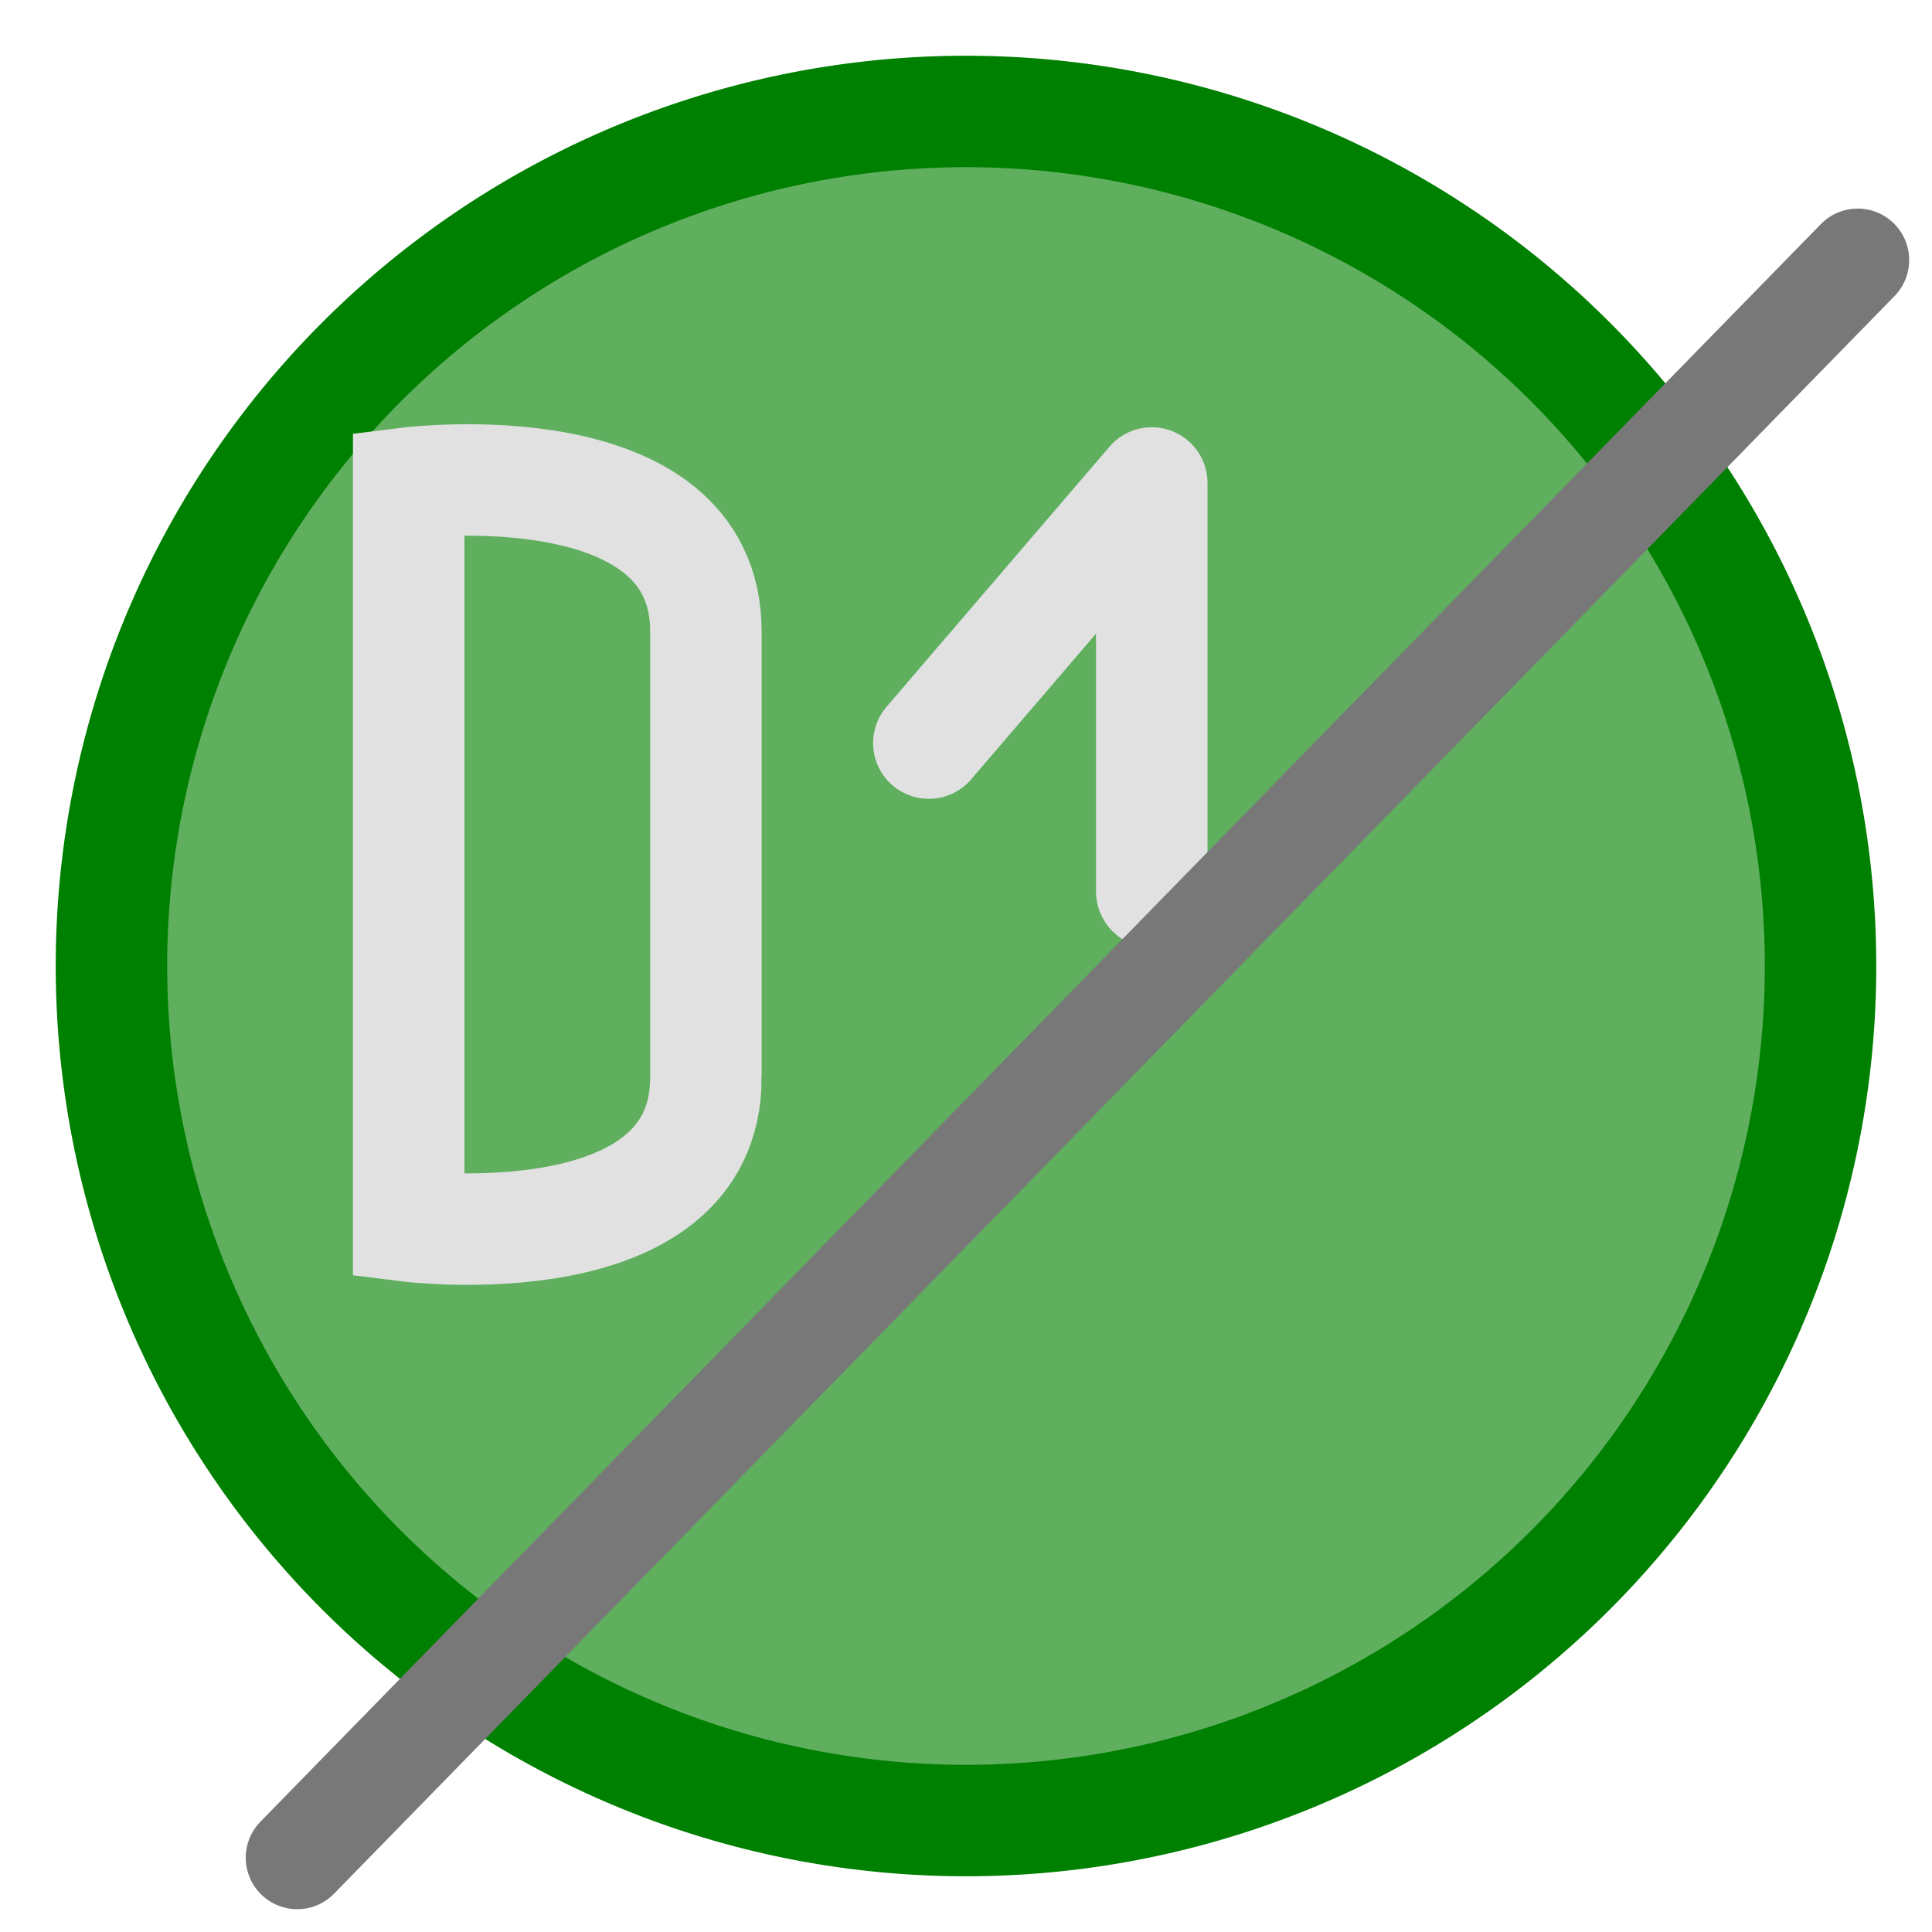 <?xml version="1.0" encoding="UTF-8" standalone="no"?>
<svg
   xmlns:dc="http://purl.org/dc/elements/1.1/"
   xmlns:cc="http://creativecommons.org/ns#"
   xmlns:rdf="http://www.w3.org/1999/02/22-rdf-syntax-ns#"
   xmlns:svg="http://www.w3.org/2000/svg"
   xmlns="http://www.w3.org/2000/svg"
   xmlns:sodipodi="http://sodipodi.sourceforge.net/DTD/sodipodi-0.dtd"
   xmlns:inkscape="http://www.inkscape.org/namespaces/inkscape"
   height="26"
   width="26"
   version="1.1"
   id="svg2"
   inkscape:version="0.48.3.1 r9886"
   sodipodi:docname="show_dcodenumber.svg">
  <sodipodi:namedview
     pagecolor="#ffffff"
     bordercolor="#666666"
     borderopacity="1"
     objecttolerance="10"
     gridtolerance="10"
     guidetolerance="10"
     inkscape:pageopacity="0"
     inkscape:pageshadow="2"
     inkscape:window-width="1600"
     inkscape:window-height="849"
     id="namedview38"
     showgrid="true"
     inkscape:snap-to-guides="false"
     inkscape:snap-grids="true"
     inkscape:zoom="16.236259"
     inkscape:cx="2.1213209"
     inkscape:cy="13.986591"
     inkscape:window-x="0"
     inkscape:window-y="29"
     inkscape:window-maximized="1"
     inkscape:current-layer="svg2"
     inkscape:snap-nodes="true"
     showguides="true"
     inkscape:guide-bbox="true">
    <inkscape:grid
       type="xygrid"
       id="grid3017"
       empspacing="2"
       visible="true"
       enabled="true"
       snapvisiblegridlinesonly="true"
       spacingx="0.5px"
       spacingy="0.5px" />
  </sodipodi:namedview>
  <defs
     id="defs4" />
  <path
     sodipodi:type="arc"
     style="opacity:1;fill:#008000;fill-opacity:0.627;stroke:#008000;stroke-width:1.5;stroke-linecap:square;stroke-linejoin:round;stroke-miterlimit:4;stroke-opacity:1;stroke-dasharray:none;stroke-dashoffset:0"
     id="path3795"
     sodipodi:cx="13"
     sodipodi:cy="13"
     sodipodi:rx="11.5"
     sodipodi:ry="11.5"
     d="m 24.5,13 a 11.5,11.5 0 1 1 -23,0 11.5,11.5 0 1 1 23,0 z" />
  <path
     sodipodi:nodetypes="ssccs"
     inkscape:connector-curvature="0"
     id="path3801"
     d="m 9.5,14.5 0,-6 C 9.5,6 5.5,6.5 5.5,6.5 l 0,10 c 0,0 4,0.5 4,-2 z"
     style="fill:none;stroke:#e1e1e1;stroke-width:1.5;stroke-linecap:round;stroke-linejoin:miter;stroke-miterlimit:4;stroke-opacity:1;stroke-dasharray:none" />
  <path
     style="fill:none;stroke:#e1e1e1;stroke-width:1.5;stroke-linecap:round;stroke-linejoin:round;stroke-miterlimit:4;stroke-opacity:1;stroke-dasharray:none"
     d="M 12.5,10 15.5,6.5 l 0,5.5"
     id="path3797"
     inkscape:connector-curvature="0"
     sodipodi:nodetypes="ccc" />
  <path
     style="fill:#1c2224;stroke:#787878;stroke-width:1.386;stroke-linecap:round;stroke-linejoin:miter;stroke-miterlimit:4;stroke-opacity:1;stroke-dasharray:none"
     d="M 4,25 25,3.5"
     id="path4065"
     inkscape:connector-curvature="0" />
</svg>
